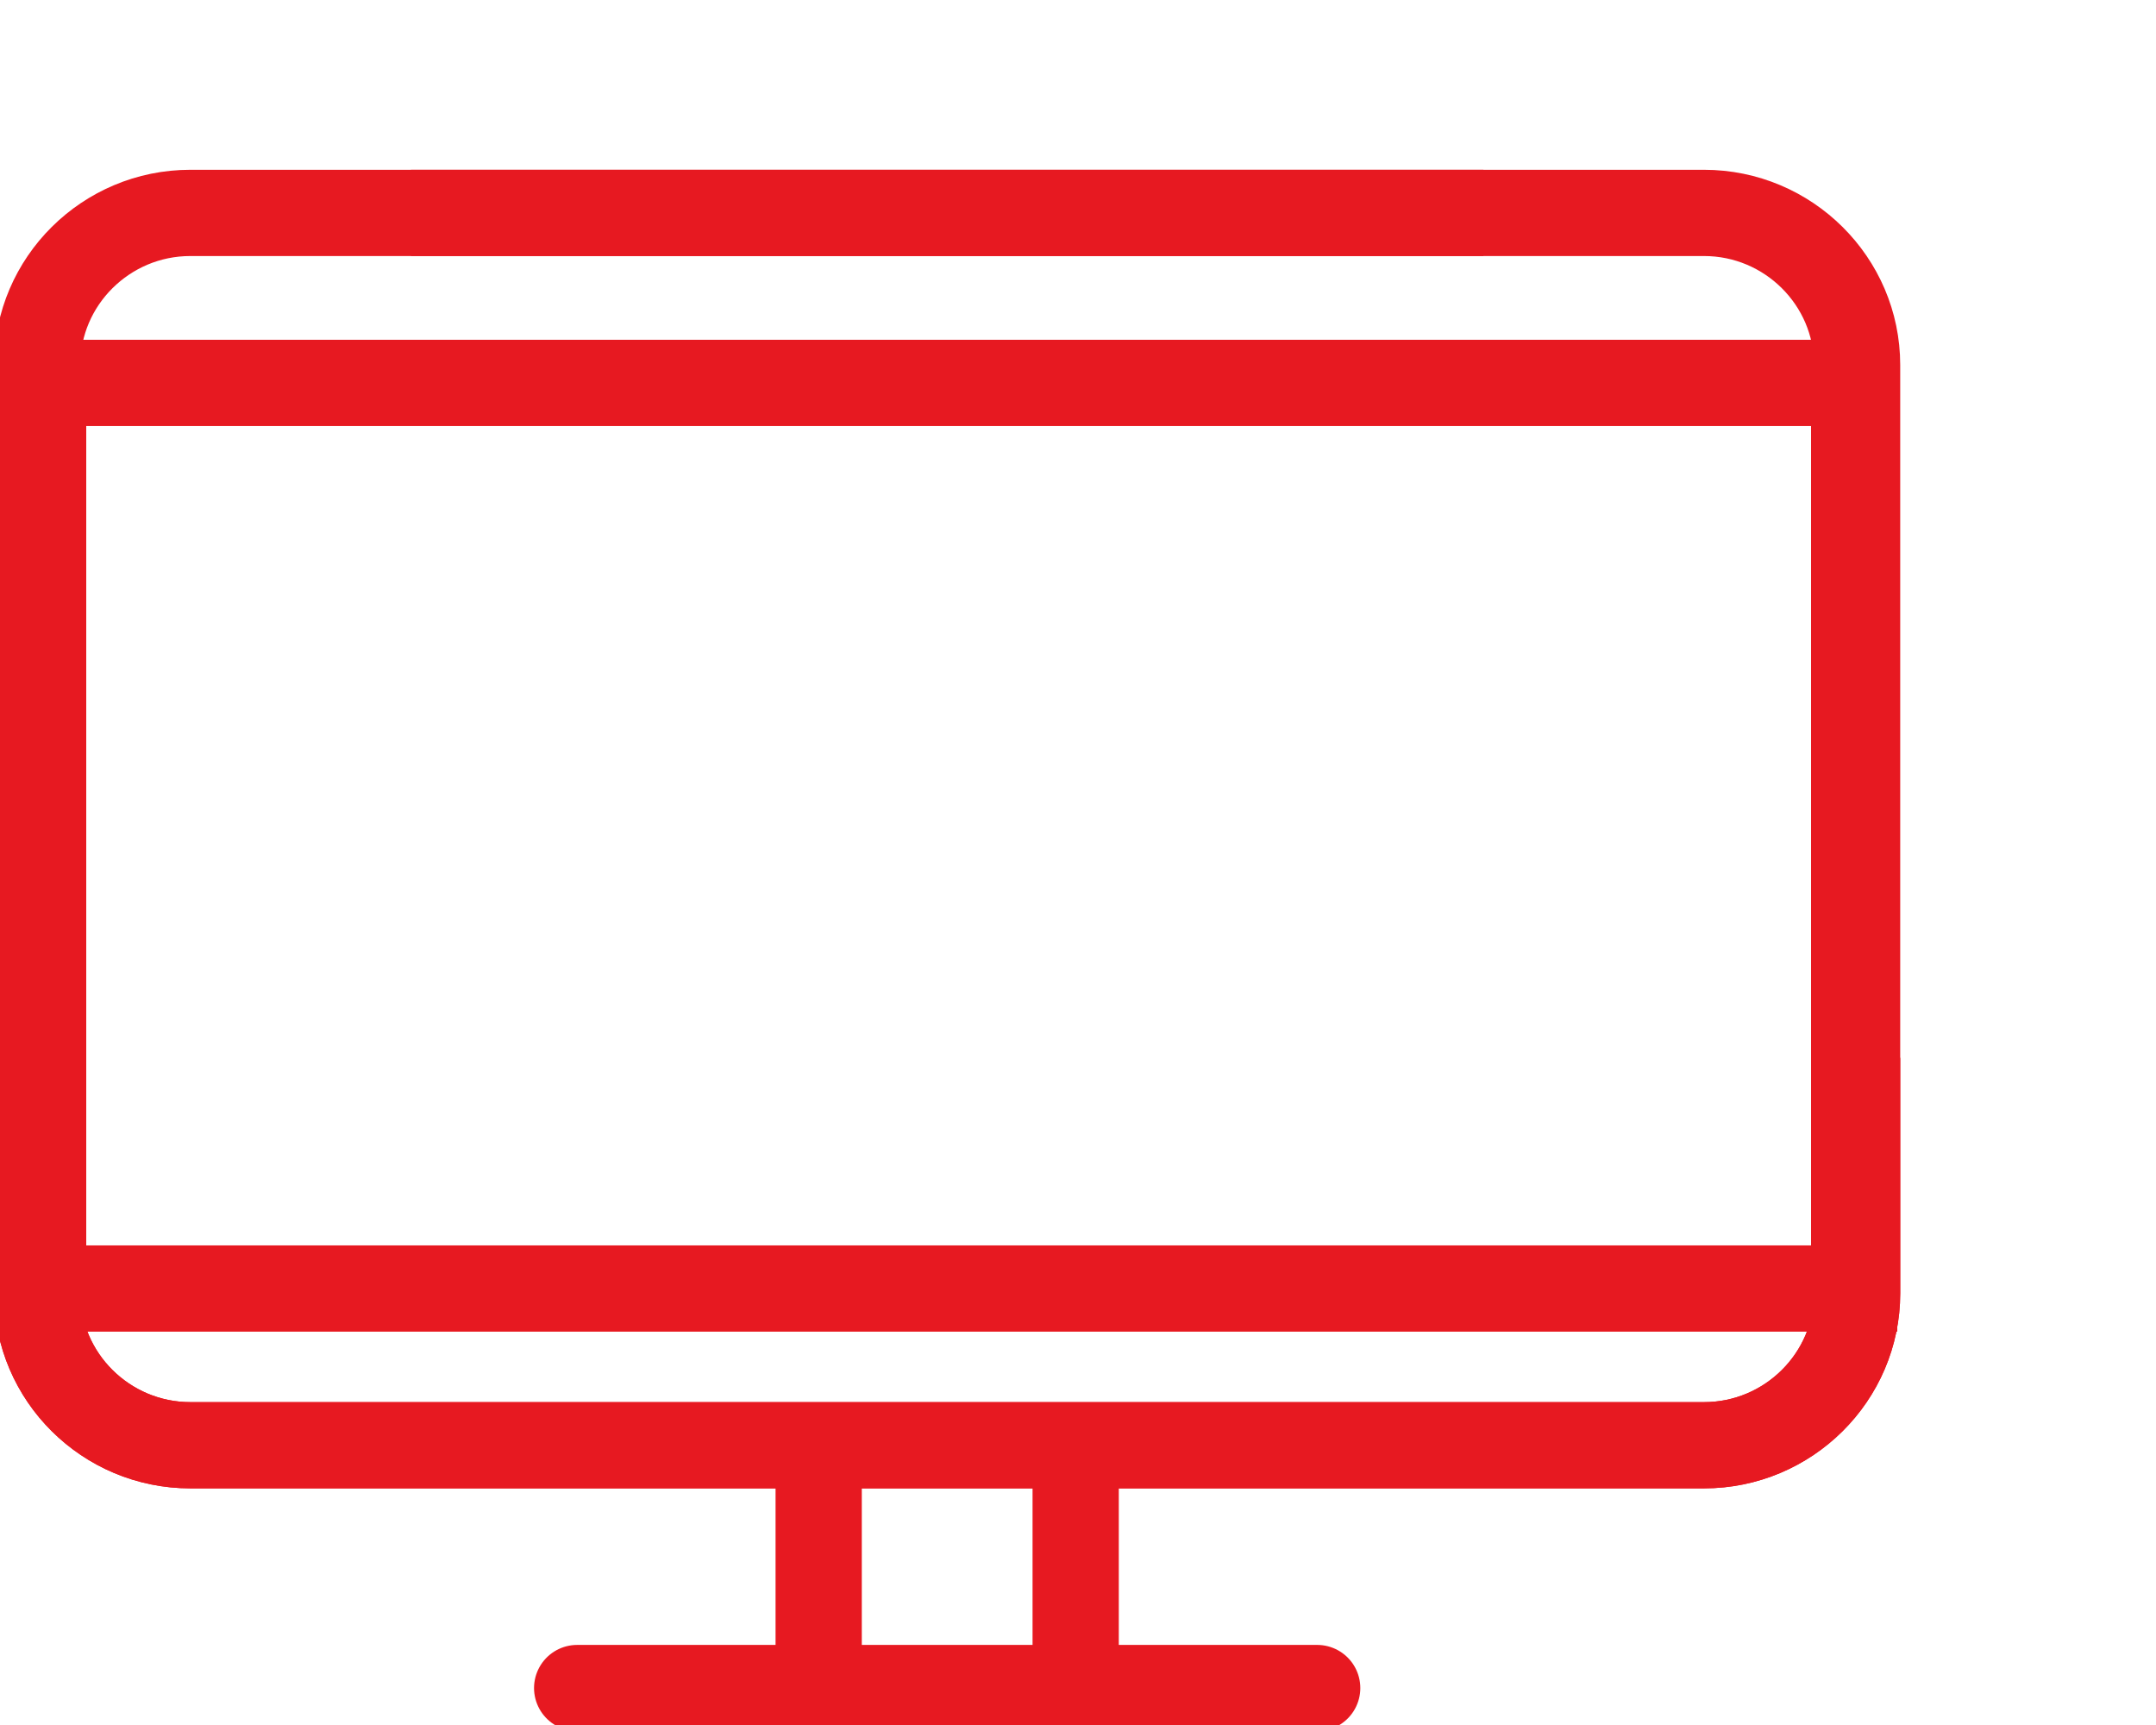 <?xml version="1.0" encoding="UTF-8"?>
<svg xmlns="http://www.w3.org/2000/svg" width="50" height="40" viewBox="0 0 50 40" fill="none">
  <g clip-path="url(#clip0_215_454)">
    <path d="M13.385 39.143H30.547" stroke="#E71921" stroke-width="2" stroke-linecap="round" stroke-linejoin="round"></path>
    <path d="M18.986 33.705V38.992" stroke="#E71921" stroke-width="2" stroke-linecap="round" stroke-linejoin="round"></path>
    <path d="M24.946 33.705V38.992" stroke="#E71921" stroke-width="2" stroke-linecap="round" stroke-linejoin="round"></path>
    <path d="M43.069 24.529V29.988C43.069 31.929 41.473 33.513 39.519 33.513H4.413C2.459 33.513 0.863 31.929 0.863 29.988V8.462C0.863 6.522 2.459 4.937 4.413 4.937H34.401" stroke="#E71921" stroke-width="2" stroke-linejoin="round"></path>
    <path d="M0.863 24.529V29.988C0.863 31.929 2.459 33.513 4.413 33.513H39.519C41.473 33.513 43.068 31.929 43.068 29.988V8.462C43.068 6.522 41.473 4.937 39.519 4.937H9.531" stroke="#E71921" stroke-width="2" stroke-linejoin="round"></path>
    <rect x="1" y="8.879" width="42" height="21" stroke="#E71921" stroke-width="2"></rect>
  </g>
  <defs>
    <clipPath id="clip0_215_454">
      <rect width="49.091" height="40" fill="white"></rect>
    </clipPath>
  </defs>
</svg>
